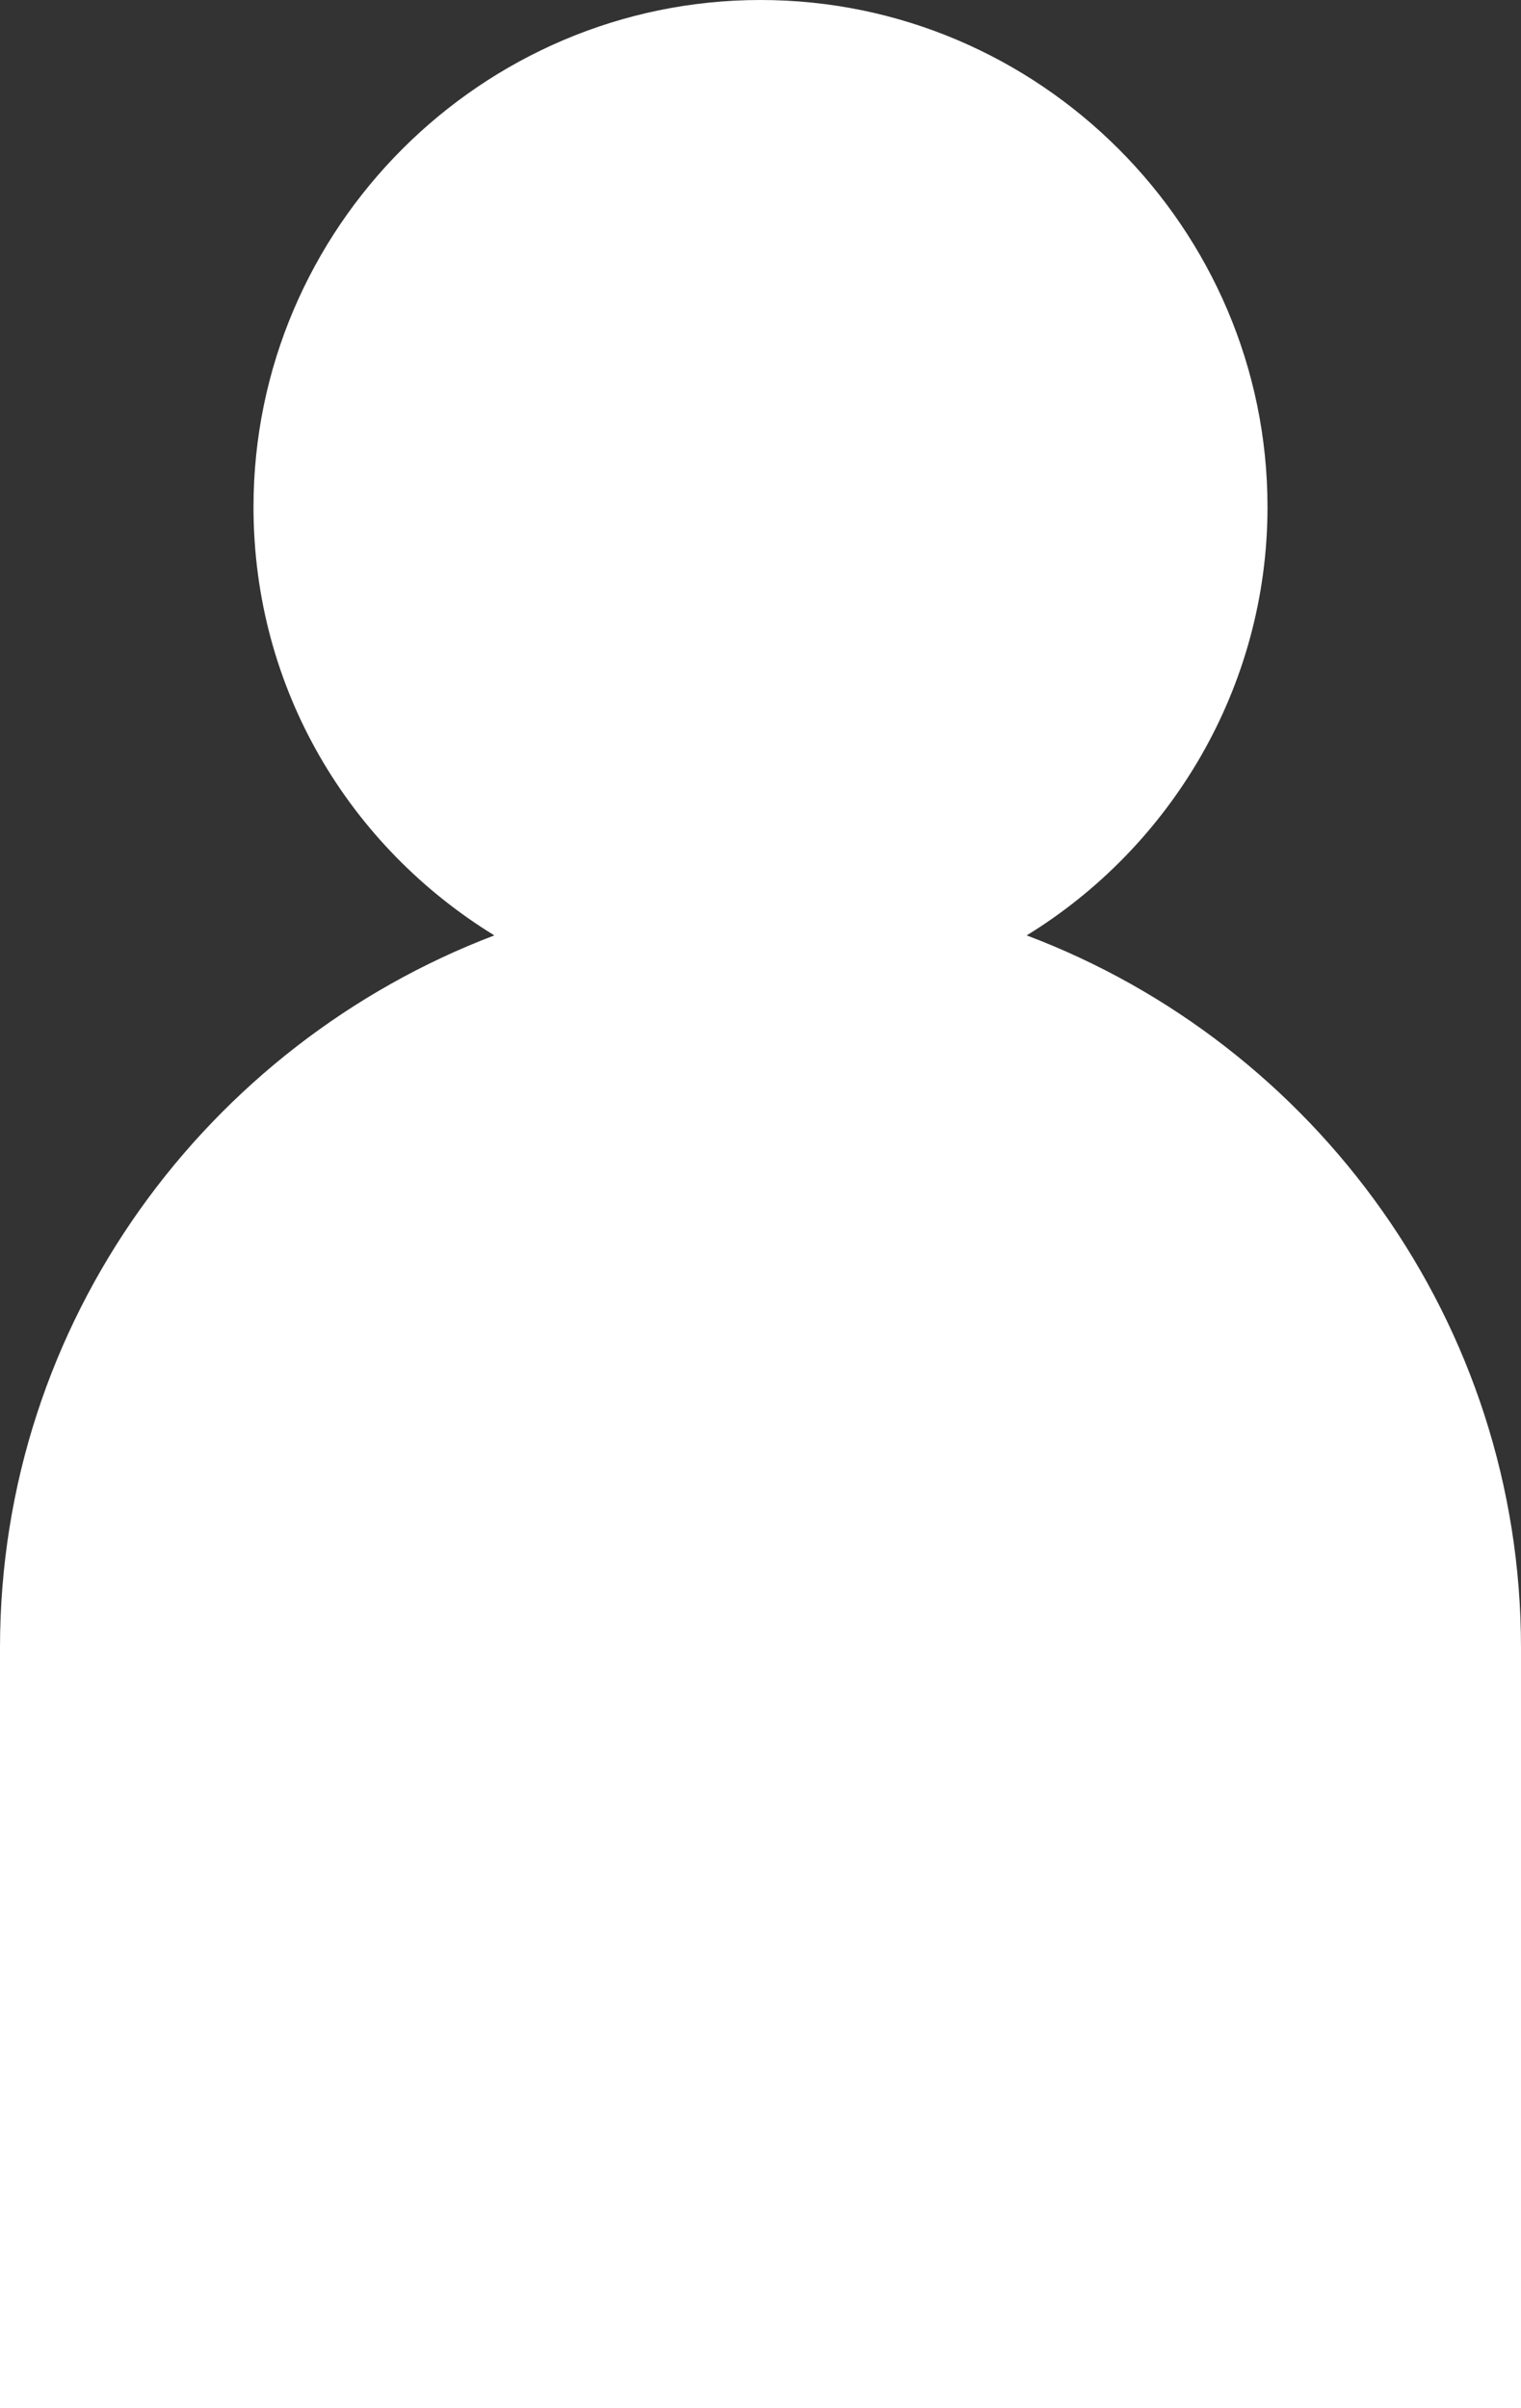 <?xml version="1.0" encoding="UTF-8"?><svg id="_レイヤー_2" xmlns="http://www.w3.org/2000/svg" width="6" height="9.5" viewBox="0 0 6 9.5"><rect x="0" y="0" width="6" height="9.5" fill="#333333" stroke="none"/><defs><style>.cls-1{fill:#fff;}</style></defs><g id="_レイヤー_1-2"><path class="cls-1" d="M4.05,3.69c.57-.35.95-.98.95-1.69,0-1.1-.9-2-2-2S1,.9,1,2c0,.72.38,1.34.95,1.69-1.13.43-1.95,1.52-1.95,2.81v3h6v-3c0-1.28-.81-2.38-1.95-2.81Z"/></g></svg>